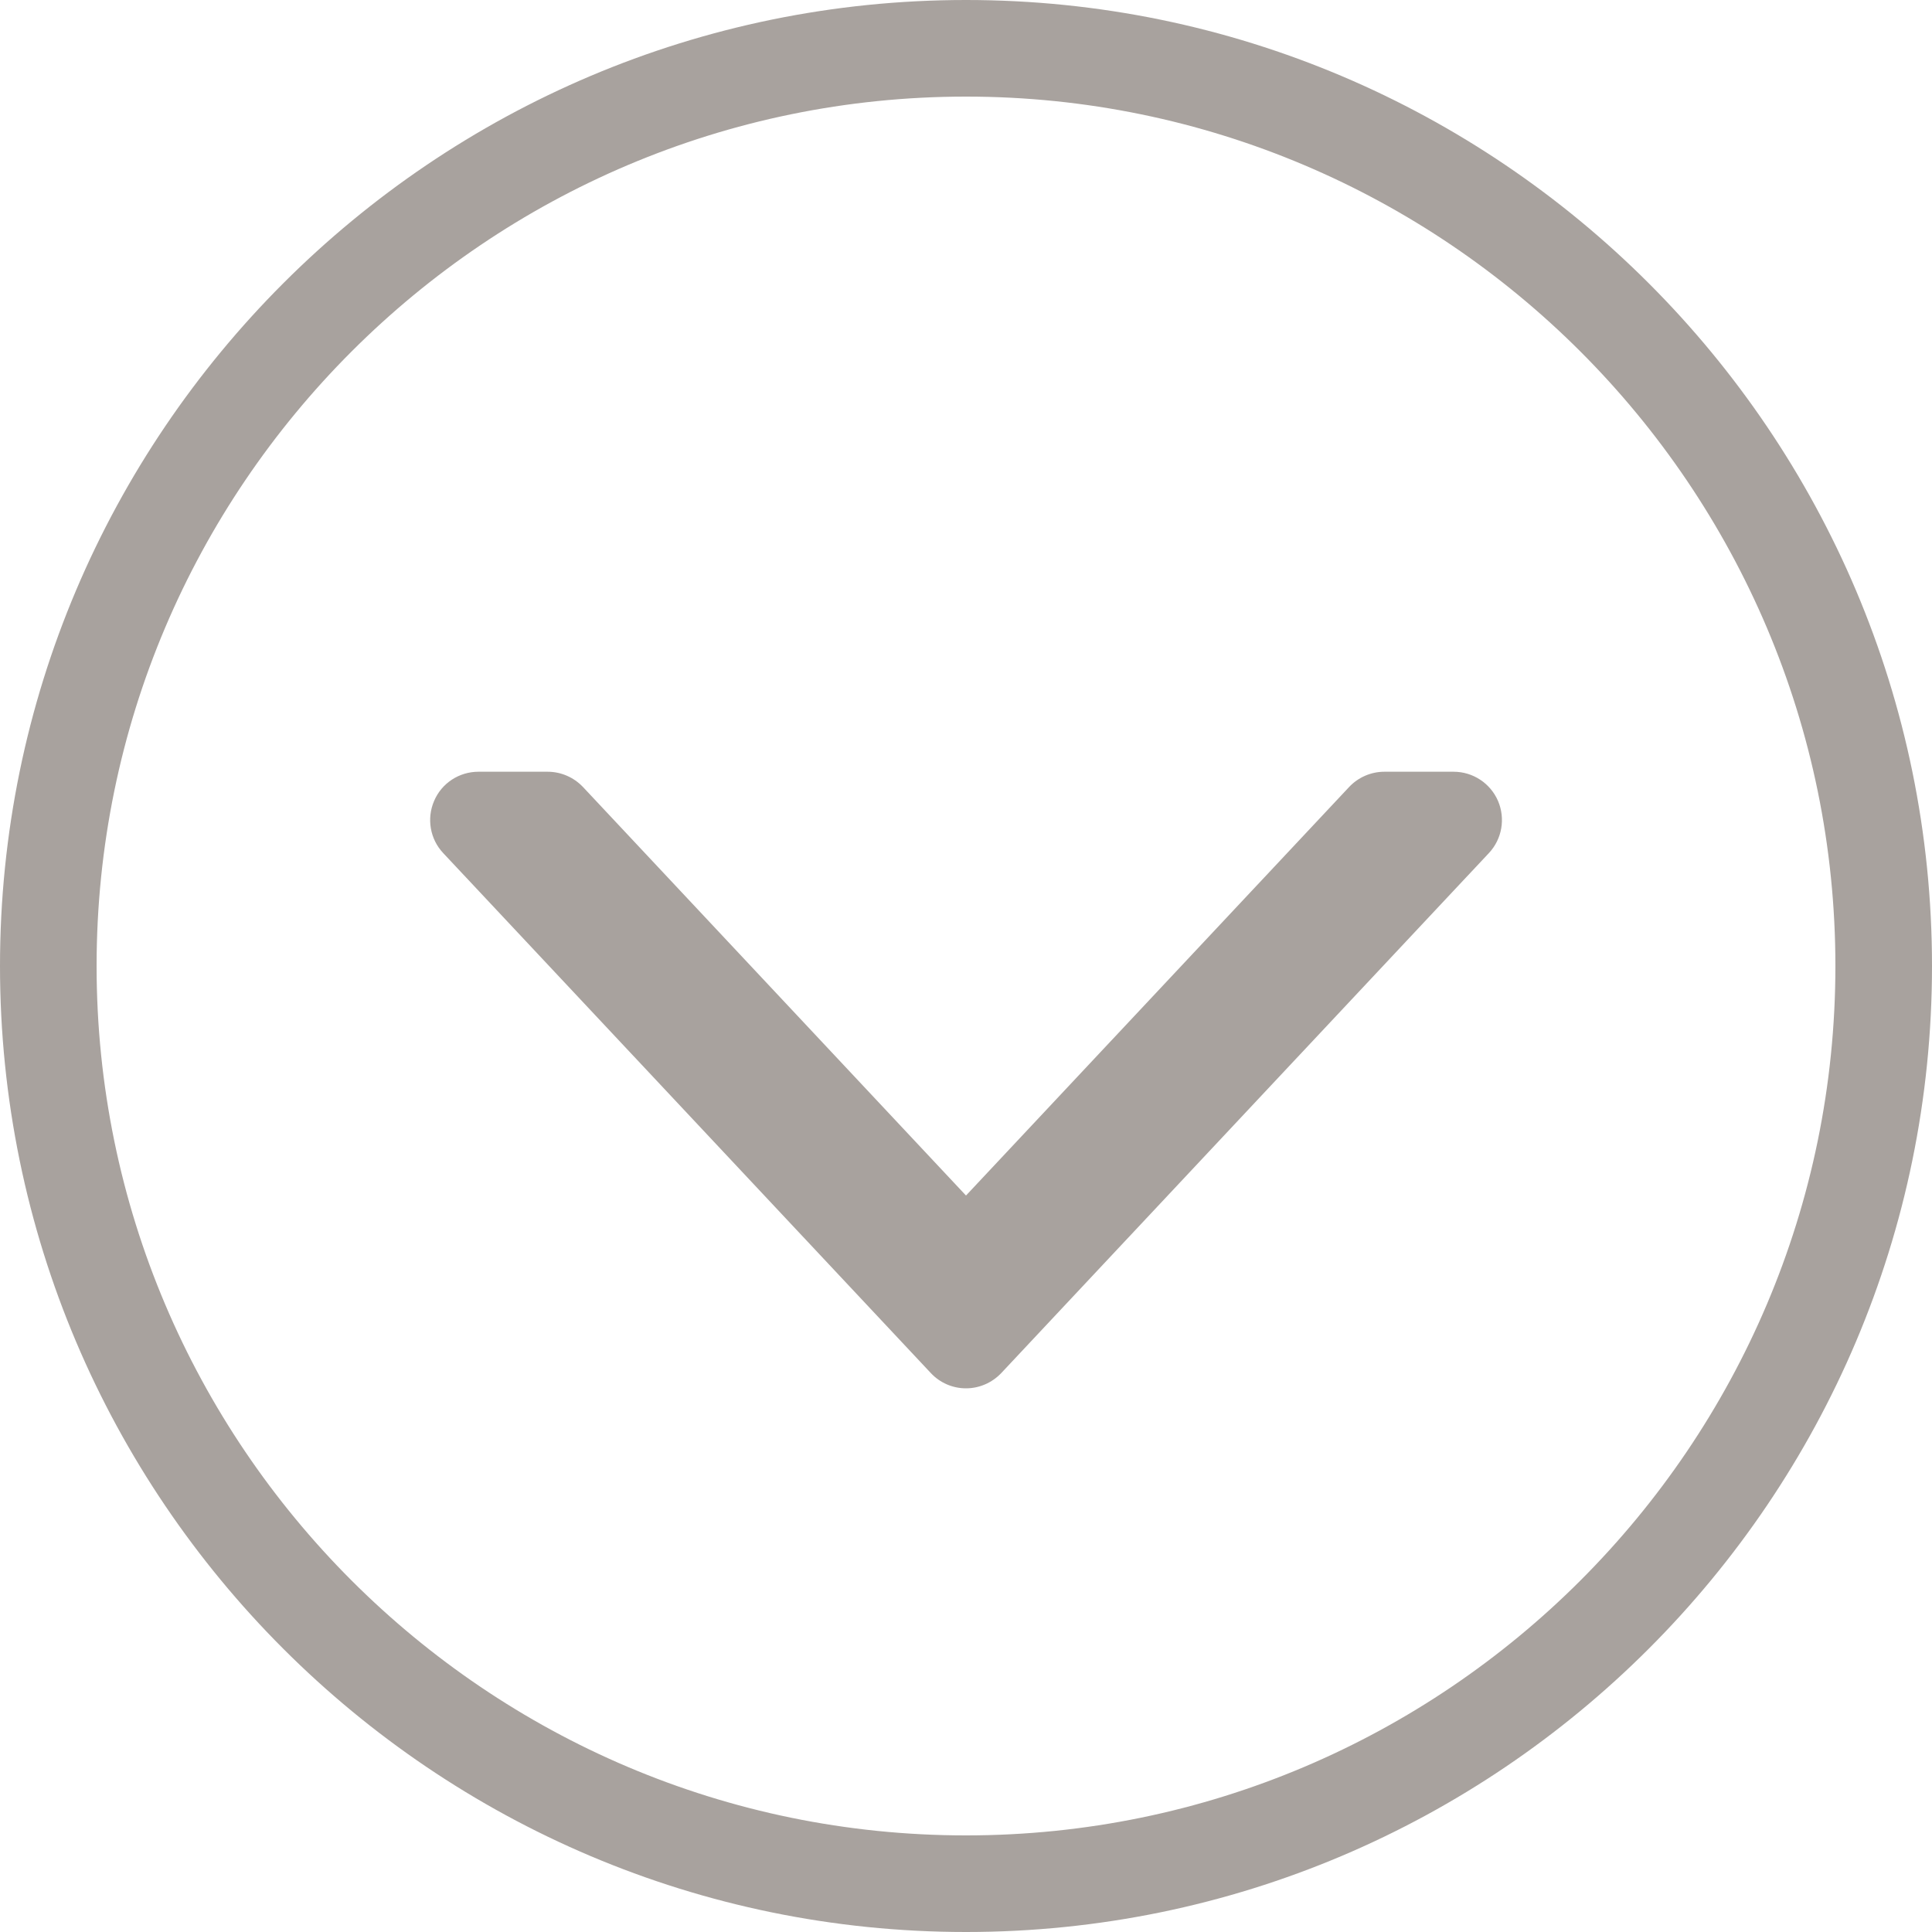 <svg width="20" height="20" viewBox="0 0 20 20" fill="none" xmlns="http://www.w3.org/2000/svg">
<path d="M15.413 8.831C15.549 8.686 15.586 8.474 15.507 8.29C15.427 8.107 15.247 7.989 15.048 7.989H14.331C14.192 7.989 14.06 8.047 13.966 8.147L10 12.376L6.035 8.147C5.939 8.046 5.807 7.989 5.669 7.989H4.953C4.753 7.989 4.572 8.107 4.494 8.291C4.415 8.474 4.452 8.687 4.588 8.831L9.636 14.214C9.73 14.315 9.862 14.372 10 14.372C10.138 14.372 10.27 14.314 10.365 14.214L15.413 8.831ZM19 10C19 14.963 14.962 19 10 19C5.038 19 1 14.963 1 10C1 5.037 5.038 1 10 1C14.962 1 19 5.038 19 10ZM20 10C20 4.486 15.514 0 10 0C4.486 0 0 4.487 0 10C0 15.513 4.485 20 10 20C15.514 20 20 15.514 20 10Z" fill="#A8A29E"/>
</svg>
